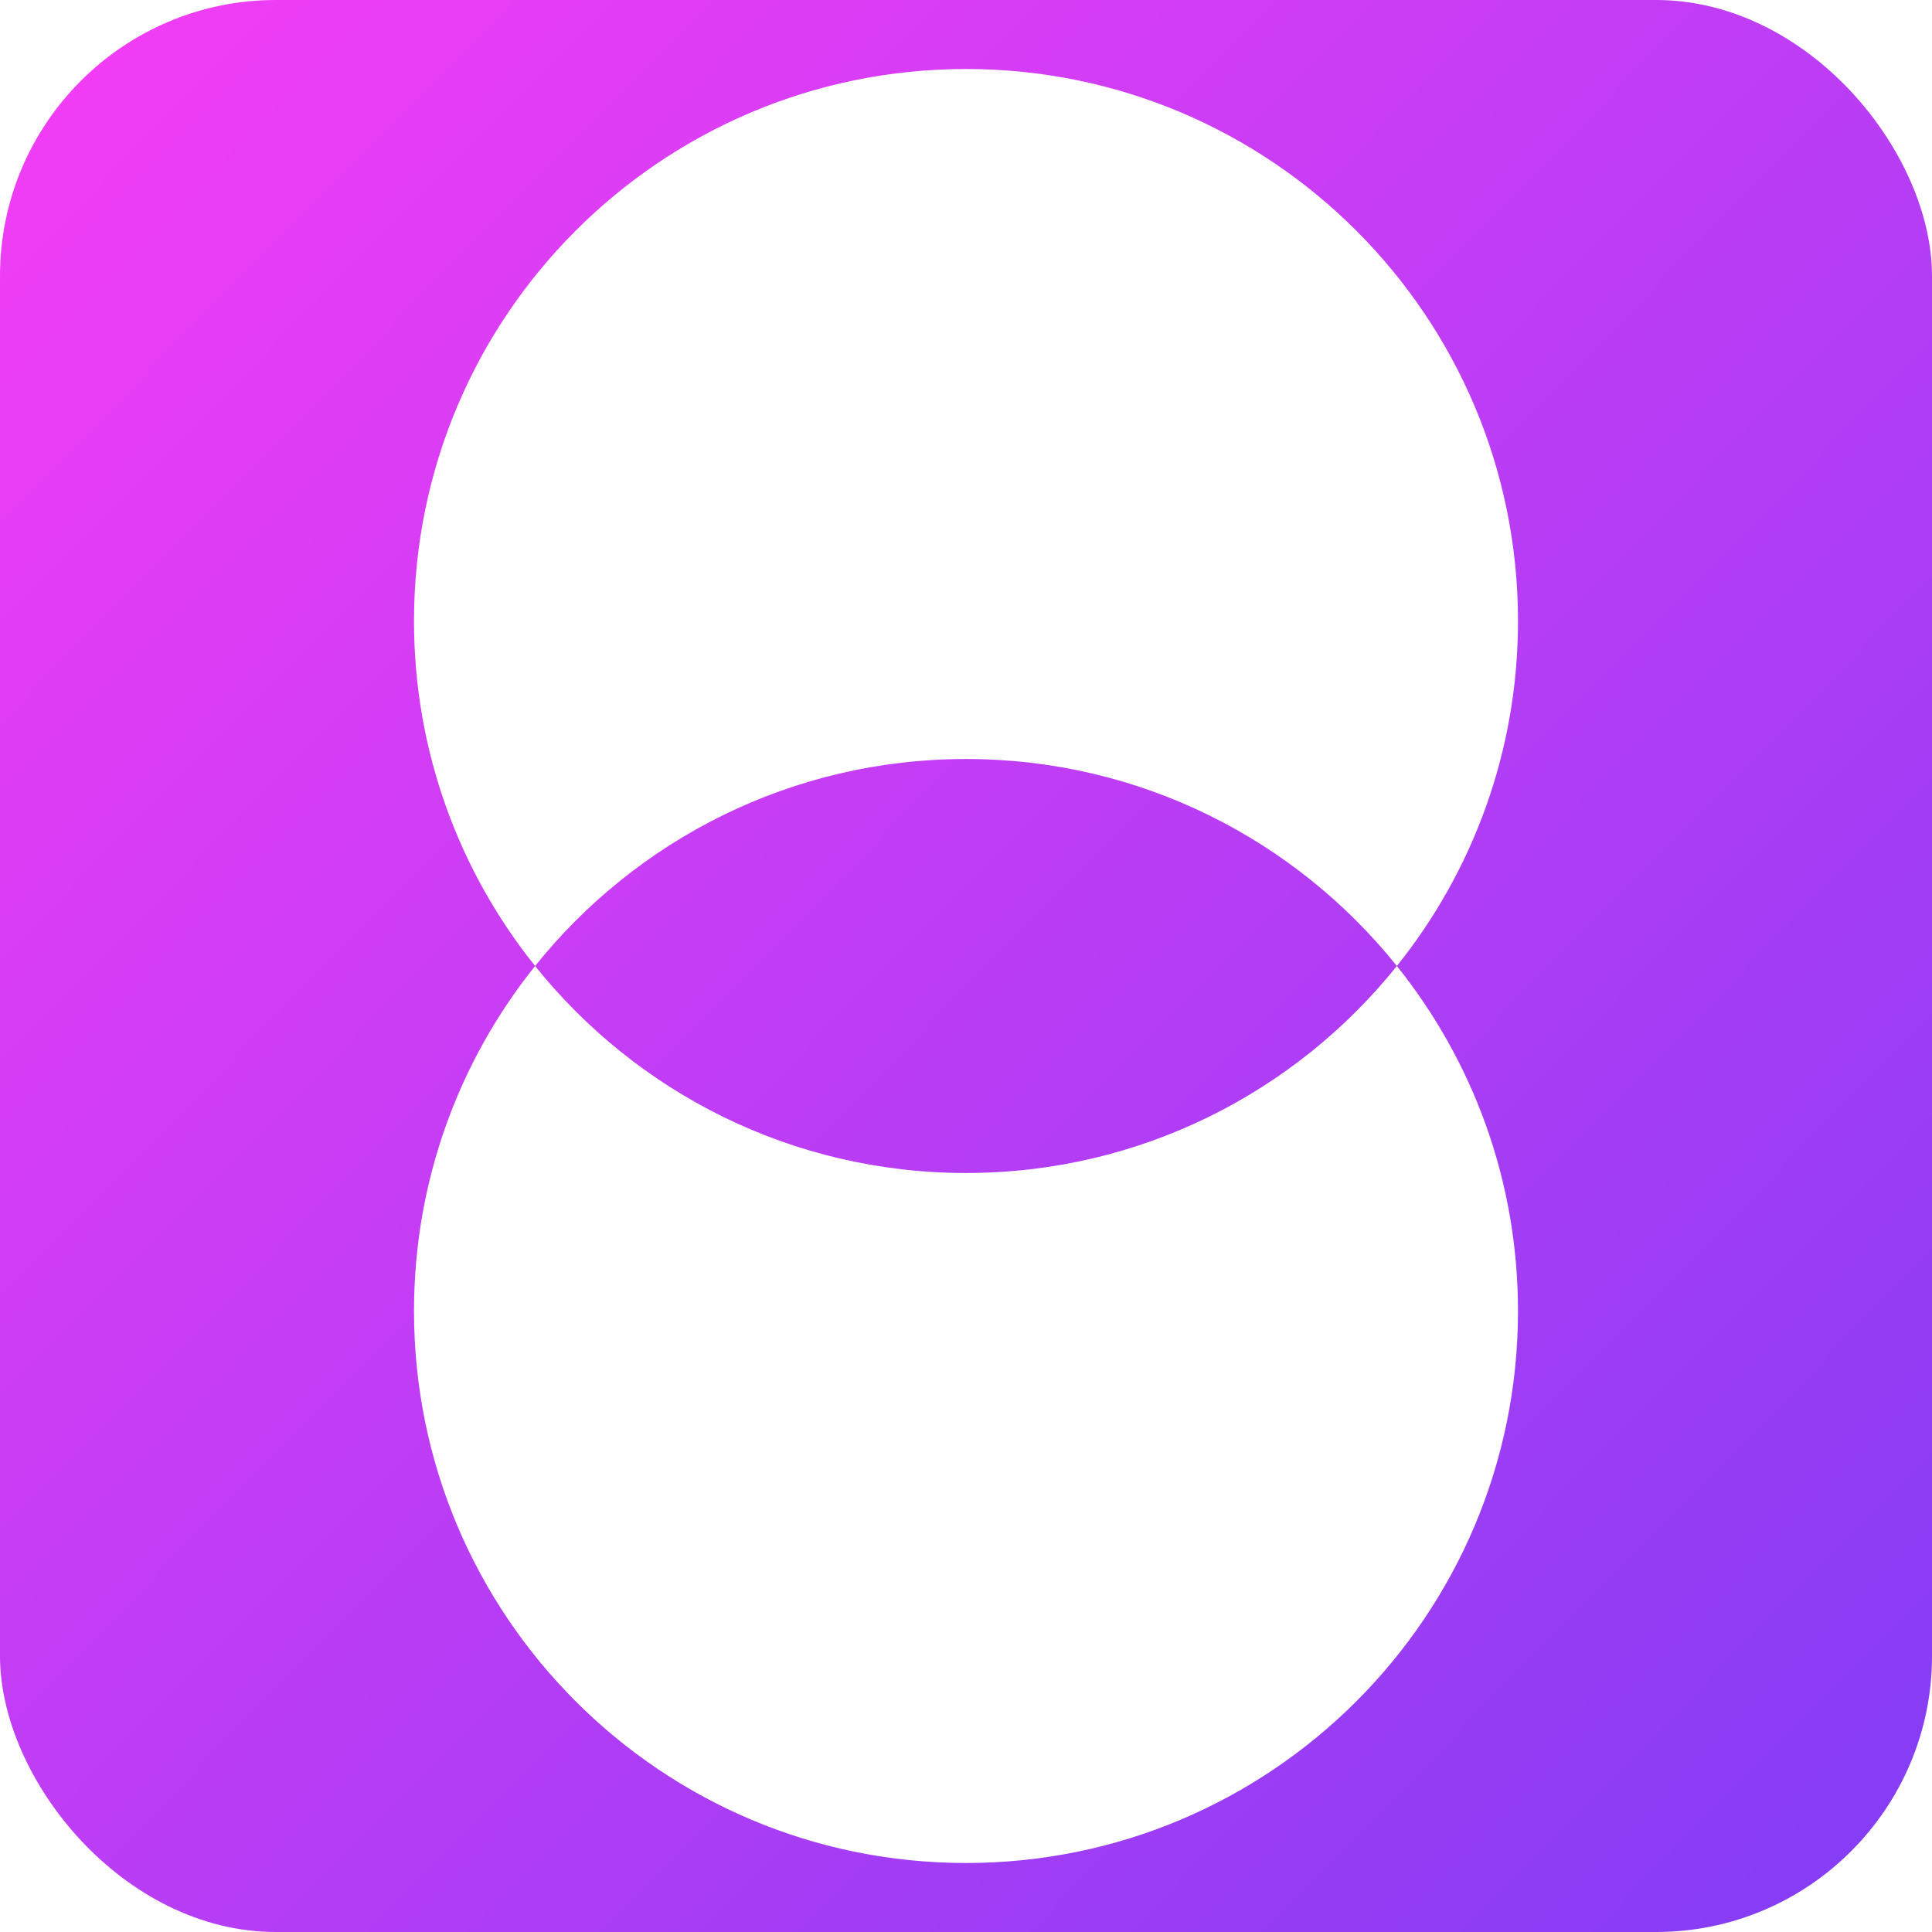 <?xml version="1.0" encoding="UTF-8"?> <svg xmlns="http://www.w3.org/2000/svg" width="56" height="56" viewBox="0 0 56 56" fill="none"><g clip-path="url(#clip0_101_6924)"><path d="M56 56H0V0H56V56ZM28 2C19.163 2 12 9.163 12 18C12 21.784 13.314 25.261 15.51 28C13.314 30.739 12 34.216 12 38C12 46.837 19.163 54 28 54C36.837 54 44 46.837 44 38C44 34.216 42.685 30.739 40.489 28C42.685 25.261 44 21.784 44 18C44 9.163 36.837 2 28 2ZM28 22C33.052 22 37.557 24.343 40.489 28C37.557 31.657 33.052 34 28 34C22.947 34 18.442 31.658 15.51 28C18.442 24.342 22.947 22 28 22Z" fill="url(#paint0_linear_101_6924)"></path></g><defs><linearGradient id="paint0_linear_101_6924" x1="0" y1="0" x2="60" y2="59" gradientUnits="userSpaceOnUse"><stop stop-color="#F53DF5"></stop><stop offset="1" stop-color="#7A3DF5"></stop></linearGradient><clipPath id="clip0_101_6924"><rect width="56" height="56" rx="8" fill="white"></rect></clipPath></defs></svg> 